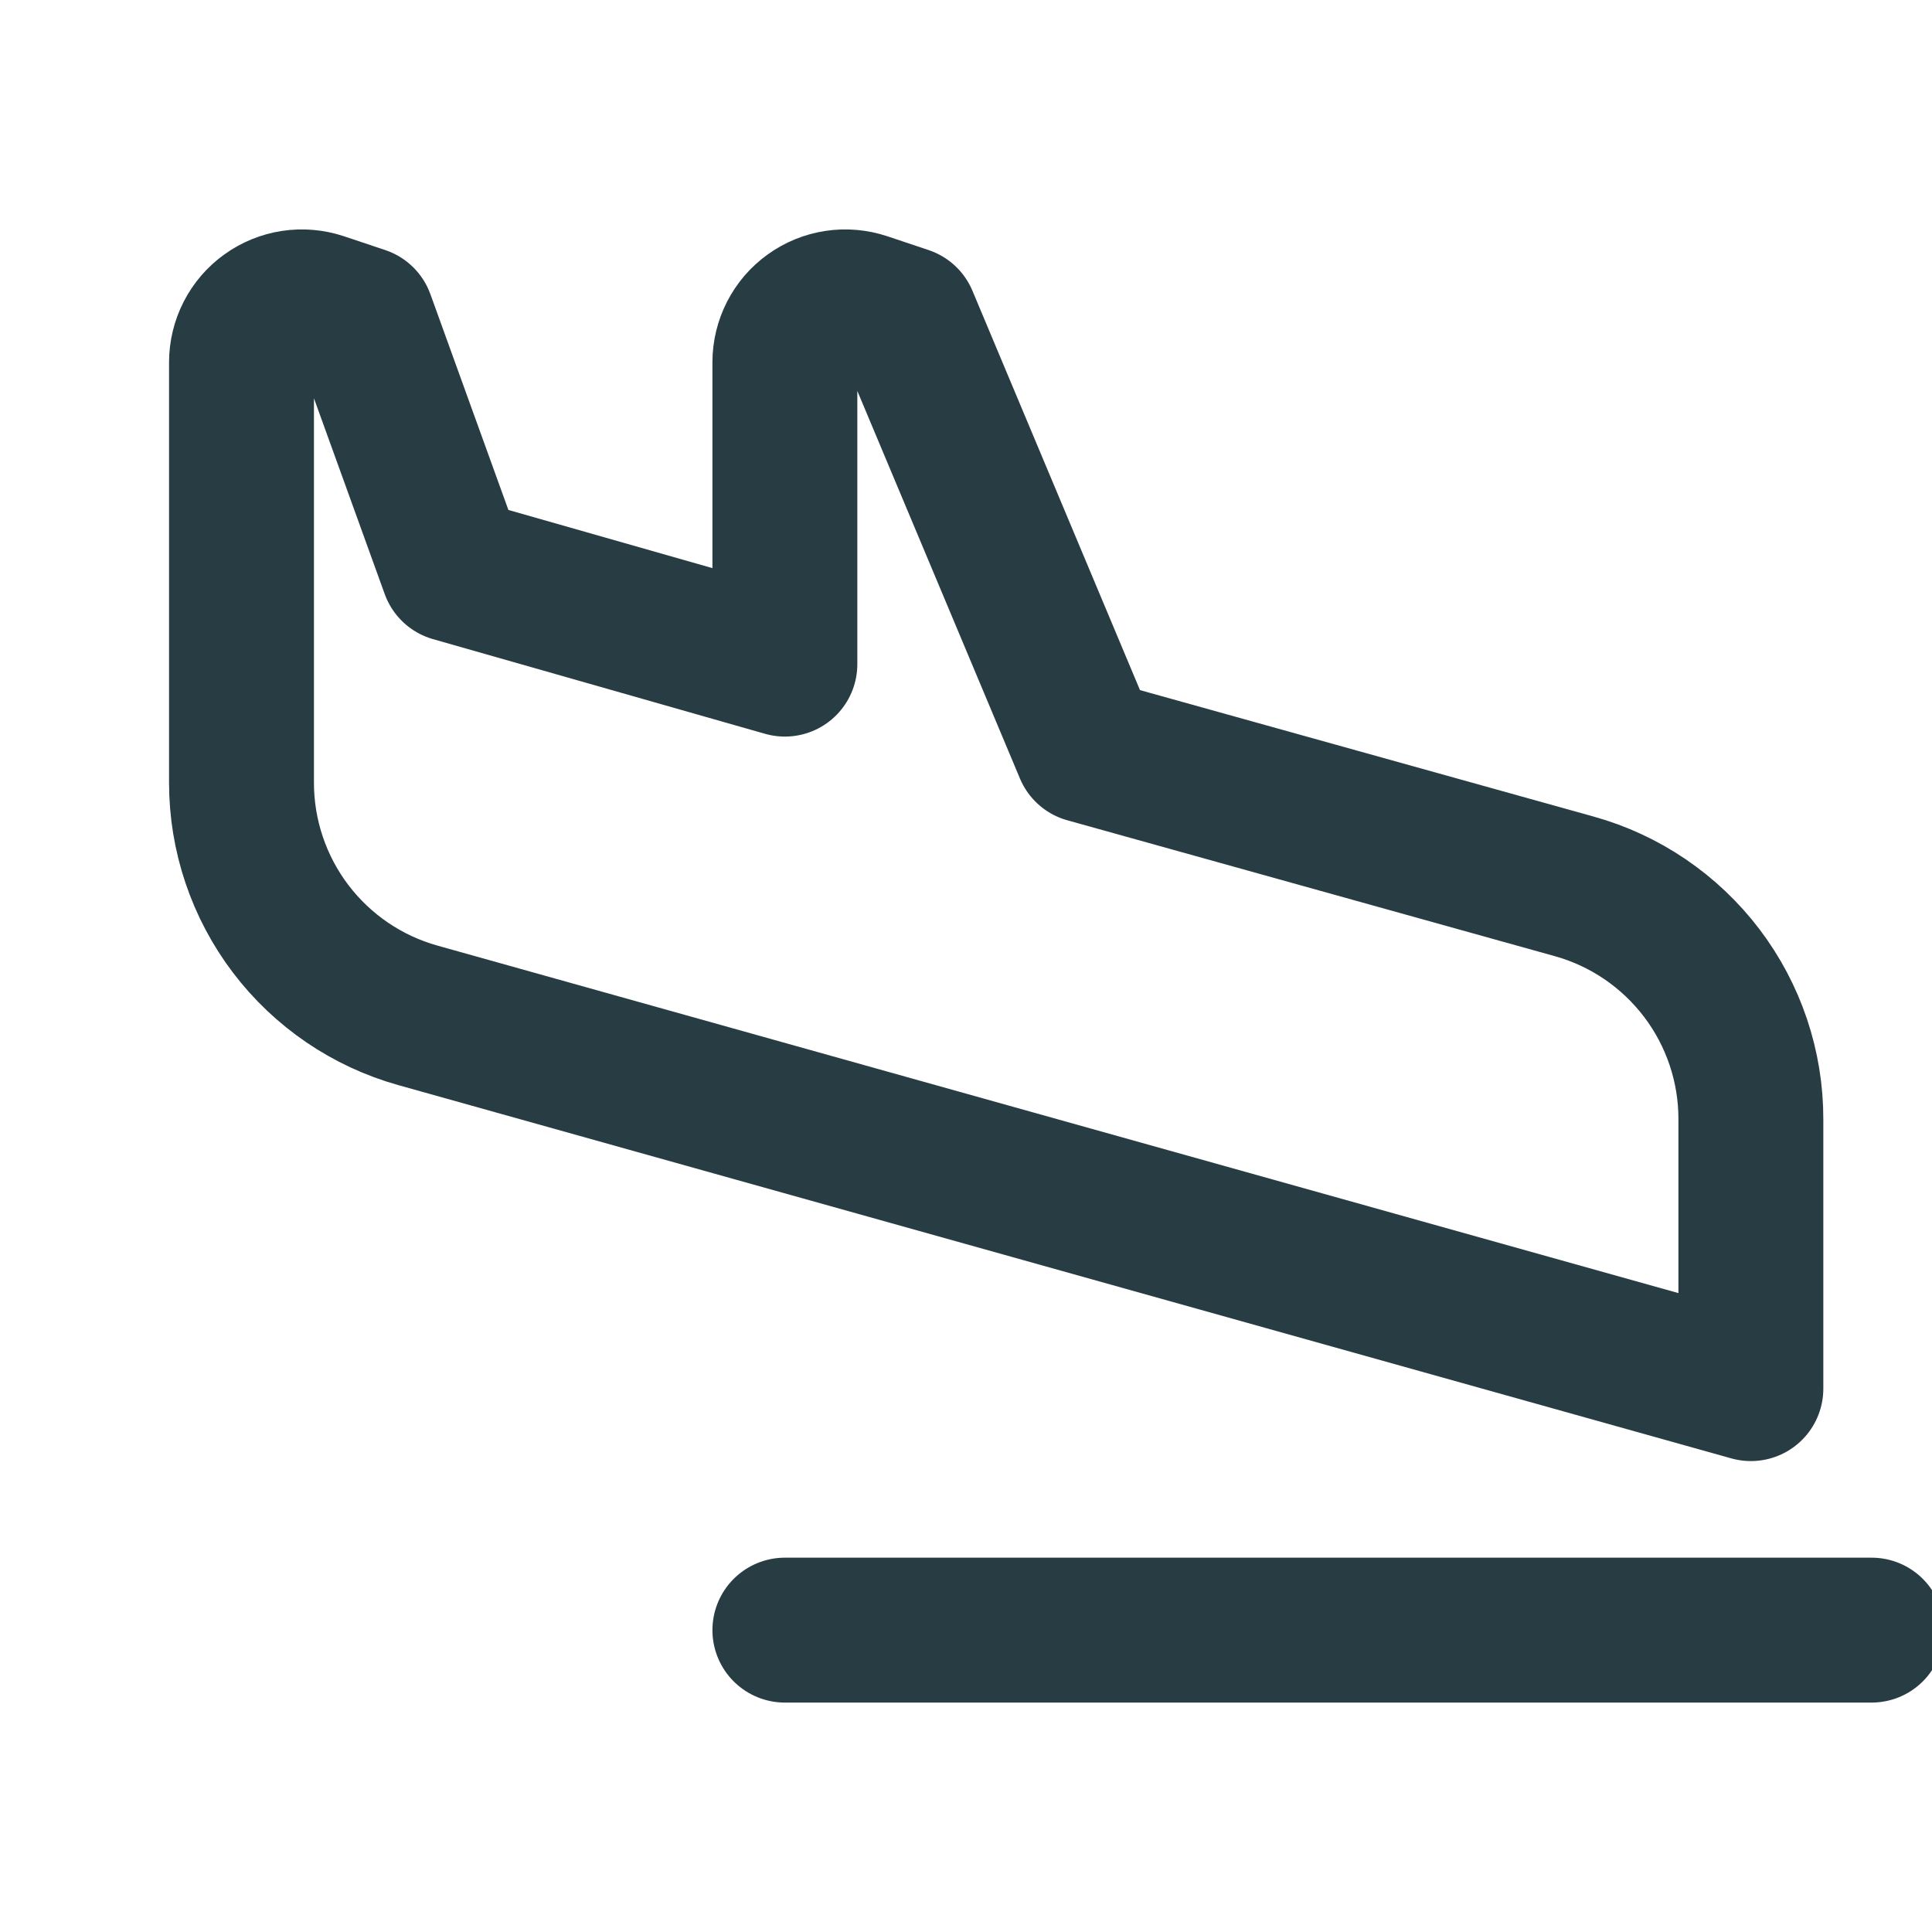 <svg width="20" height="20" viewBox="0 0 20 20" fill="none" xmlns="http://www.w3.org/2000/svg">
<g clip-path="url(#clip0_18_10174)">
<path d="M8.125 16.875H19.375" stroke="#283C43" stroke-width="1.5" stroke-linecap="round" stroke-linejoin="round"/>
<path d="M4.688 5.895L8.125 6.875V3.75C8.125 3.651 8.149 3.553 8.194 3.465C8.239 3.377 8.304 3.301 8.385 3.243C8.465 3.185 8.558 3.147 8.656 3.132C8.754 3.117 8.854 3.126 8.948 3.157L9.375 3.3L11.25 7.769L16.294 9.175C16.821 9.321 17.285 9.637 17.616 10.072C17.947 10.508 18.126 11.04 18.125 11.588V14.375L4.326 10.511C3.801 10.364 3.338 10.049 3.008 9.614C2.679 9.18 2.5 8.649 2.5 8.104V3.75C2.5 3.651 2.524 3.553 2.569 3.465C2.614 3.377 2.679 3.301 2.76 3.243C2.84 3.185 2.933 3.147 3.031 3.132C3.129 3.117 3.229 3.126 3.323 3.157L3.75 3.3L4.688 5.895Z" stroke="#283C43" stroke-width="1.5" stroke-linecap="round" stroke-linejoin="round"/>
</g>
<defs>
<clipPath id="clip0_18_10174">
<rect width="20" height="20" fill="white"/>
</clipPath>
</defs>
</svg>
